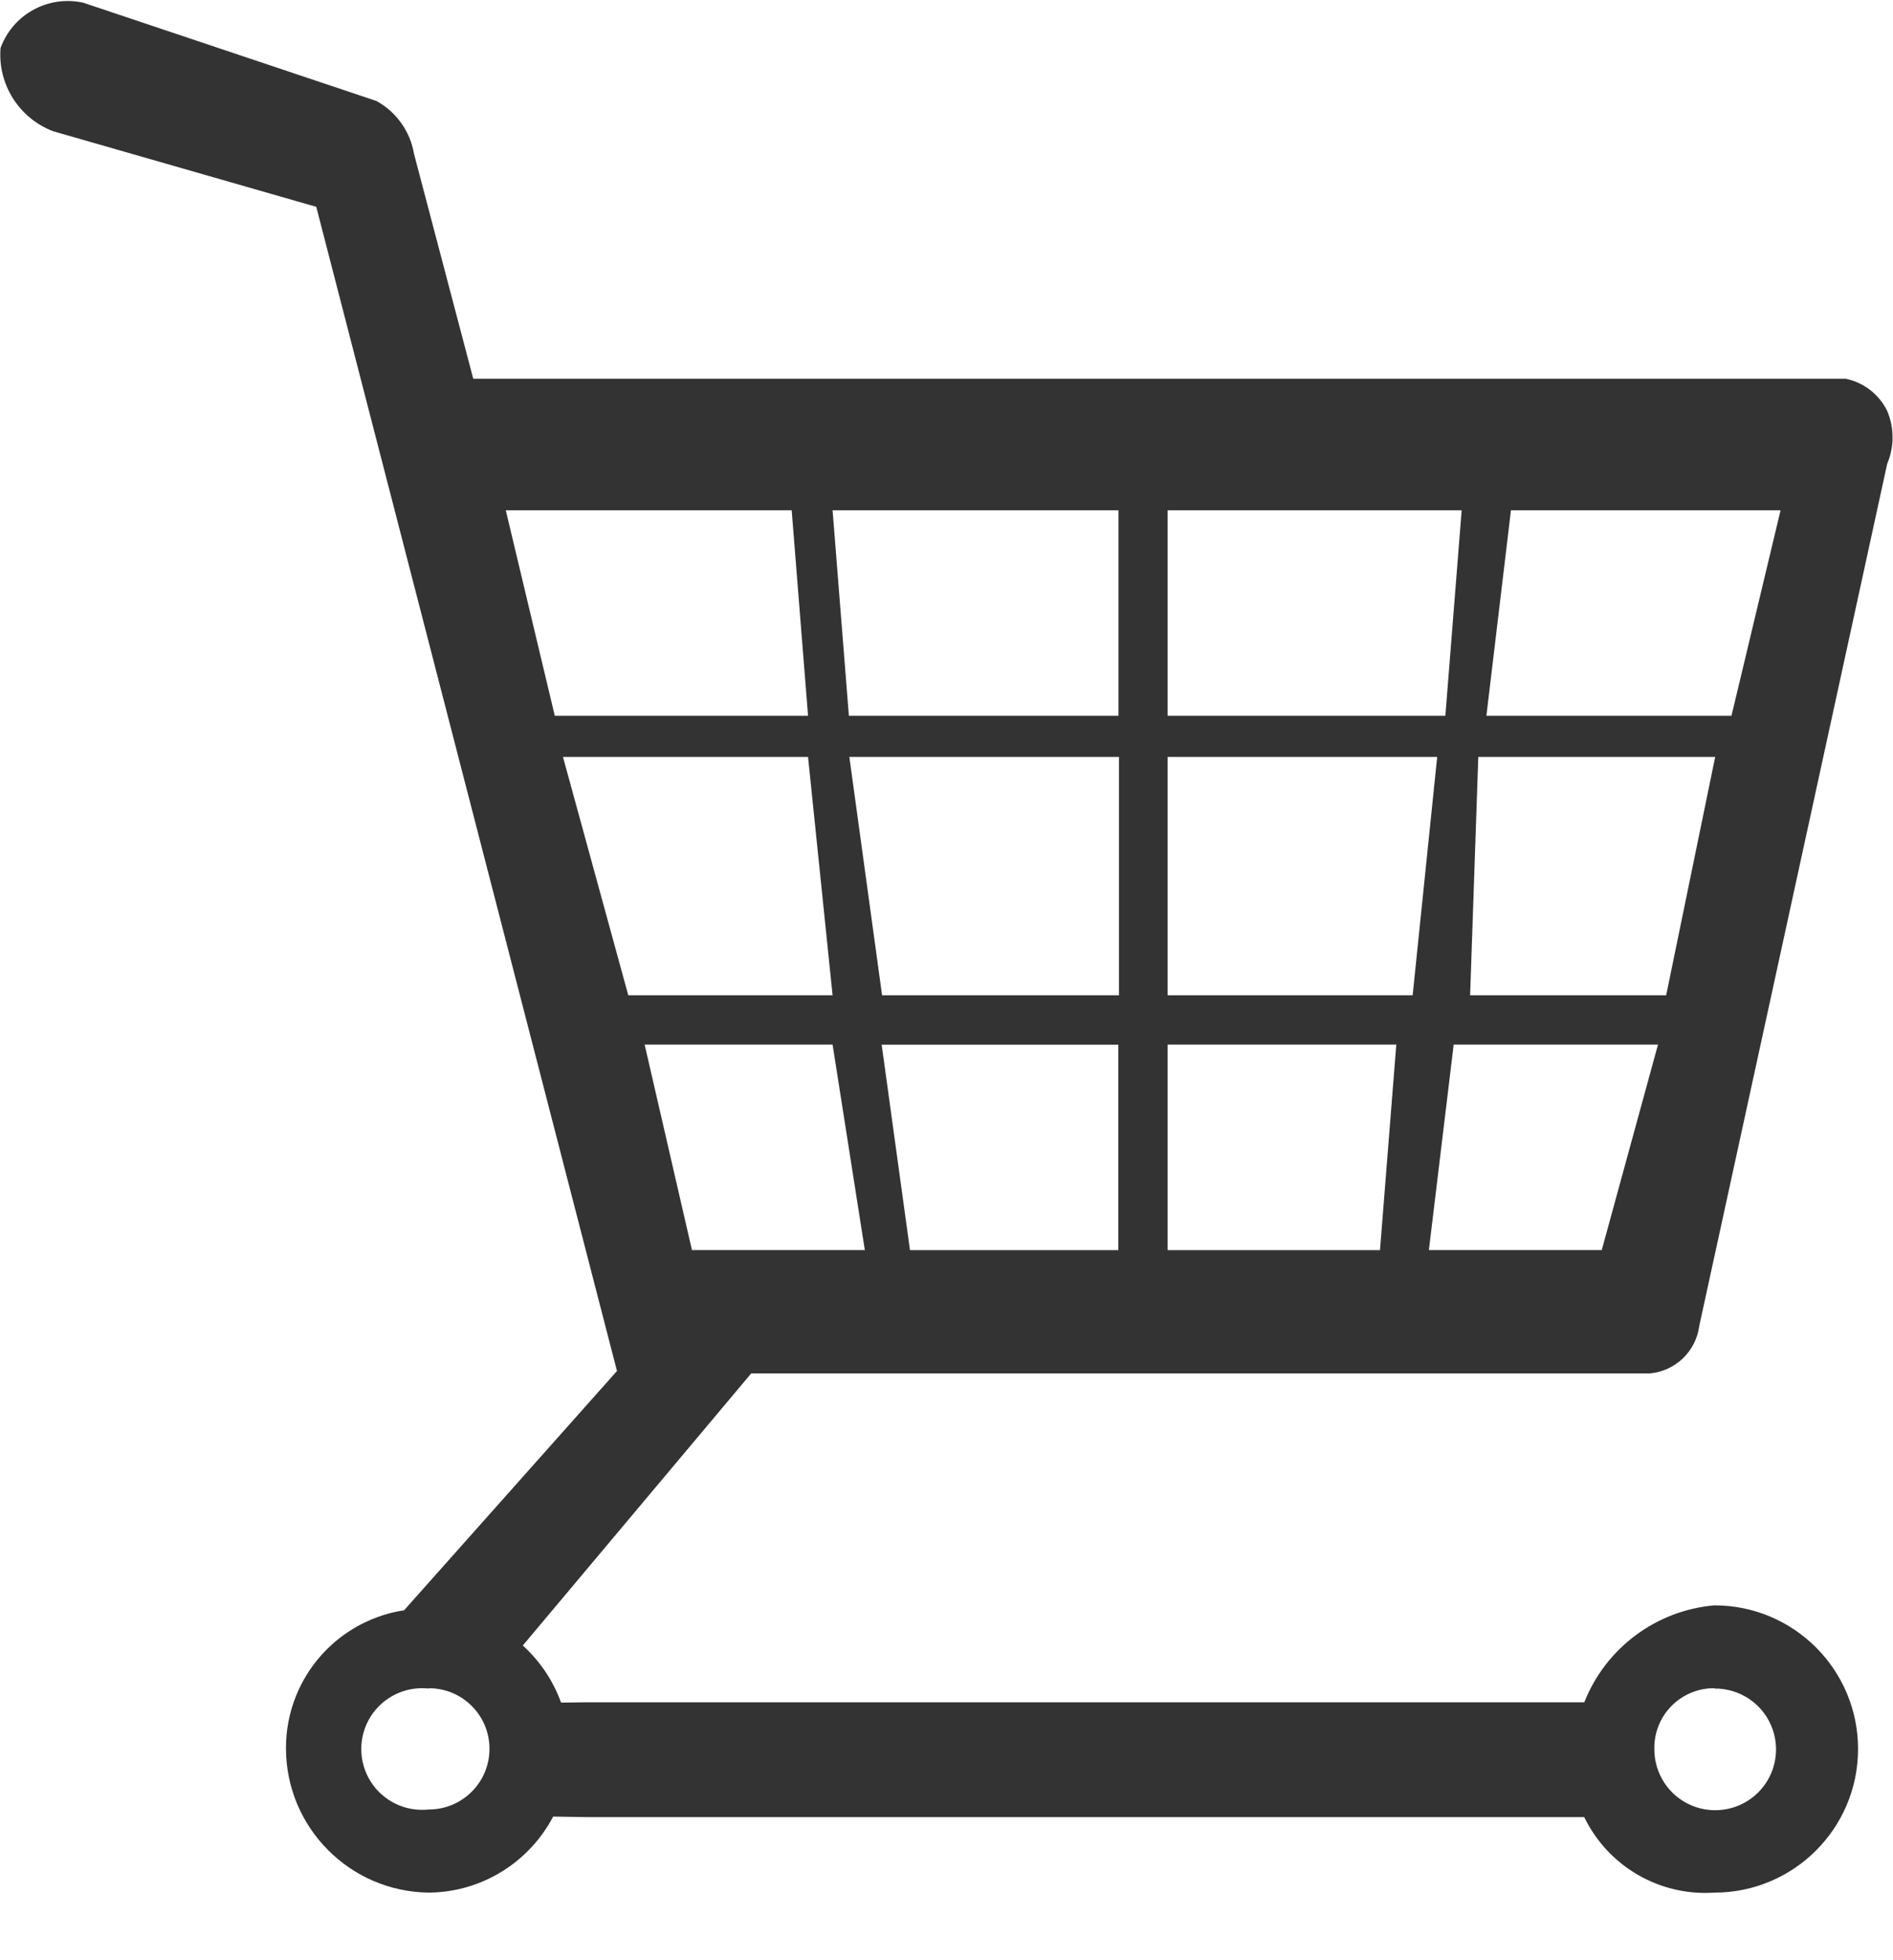 
<svg width="28px" height="29px" viewBox="0 0 28 29" version="1.1" xmlns="http://www.w3.org/2000/svg" xmlns:xlink="http://www.w3.org/1999/xlink">
    <!-- Generator: Sketch 42 (36781) - http://www.bohemiancoding.com/sketch -->
    <desc>Created with Sketch.</desc>
    <defs></defs>
    <path d="M7.733,24.344 C7.985,24.573 8.181,24.862 8.299,25.189 L8.69,25.184 L23.434,25.184 C23.752,24.38 24.497,23.825 25.358,23.75 C26.532,23.75 27.483,24.701 27.483,25.875 C27.483,27.049 26.532,28 25.358,28 C24.549,28.055 23.787,27.613 23.433,26.883 L8.689,26.883 L8.182,26.875 C7.835,27.537 7.144,27.992 6.344,28 C5.176,27.987 4.235,27.04 4.23,25.872 C4.226,25.322 4.443,24.793 4.832,24.403 C5.144,24.091 5.546,23.889 5.977,23.823 L9.126,20.283 L4.678,3.06 L0.787,1.942 C0.283,1.75 -0.035,1.249 0.008,0.711 C0.189,0.212 0.713,-0.075 1.231,0.04 L5.568,1.494 C5.863,1.656 6.068,1.945 6.124,2.277 L7,5.603 L27.3,5.603 C27.567,5.658 27.794,5.834 27.914,6.079 C28.02,6.329 28.02,6.612 27.914,6.862 L25.135,19.613 C25.087,19.992 24.781,20.286 24.4,20.319 L11.111,20.319 L7.733,24.344 Z M25.36,24.981 C25.725,24.977 26.057,25.194 26.199,25.531 C26.341,25.868 26.266,26.257 26.008,26.516 C25.75,26.775 25.361,26.852 25.024,26.712 C24.686,26.571 24.468,26.24 24.47,25.875 C24.465,25.637 24.557,25.407 24.724,25.238 C24.891,25.069 25.12,24.974 25.358,24.976 L25.36,24.981 Z M16.547,18.495 L13.46,18.495 L13.041,15.455 L16.541,15.455 L16.541,18.496 L16.547,18.495 Z M16.547,14.724 L13.047,14.724 L12.563,11.198 L16.551,11.198 L16.551,14.724 L16.547,14.724 Z M23.692,18.494 L21.135,18.494 L21.502,15.454 L24.524,15.454 L23.692,18.494 Z M22.349,7.549 L26.337,7.549 L25.611,10.589 L21.986,10.589 L22.349,7.549 Z M25.37,11.198 L24.645,14.724 L21.745,14.724 L21.866,11.198 L25.366,11.198 L25.37,11.198 Z M17.27,7.549 L21.62,7.549 L21.379,10.589 L17.27,10.589 L17.27,7.549 Z M17.27,11.198 L21.258,11.198 L20.895,14.724 L17.27,14.724 L17.27,11.198 Z M17.27,15.454 L20.653,15.454 L20.412,18.495 L17.27,18.495 L17.27,15.454 Z M16.544,7.549 L16.544,10.589 L12.556,10.589 L12.315,7.549 L16.544,7.549 Z M7.481,7.549 L11.71,7.549 L11.952,10.589 L8.206,10.589 L7.481,7.549 Z M8.327,11.198 L11.952,11.198 L12.315,14.724 L9.293,14.724 L8.327,11.198 Z M12.315,15.454 L12.792,18.494 L10.235,18.494 L9.535,15.454 L12.315,15.454 L12.315,15.454 Z M6.343,24.981 C6,24.943 5.665,25.105 5.481,25.397 C5.298,25.69 5.298,26.061 5.481,26.354 C5.665,26.646 6,26.808 6.343,26.77 C6.838,26.77 7.24,26.369 7.24,25.873 C7.241,25.378 6.839,24.976 6.344,24.976 L6.343,24.981 Z" id="Forme_29_copie_2" stroke="none" fill="#333333" fill-rule="evenodd"></path>
</svg>
